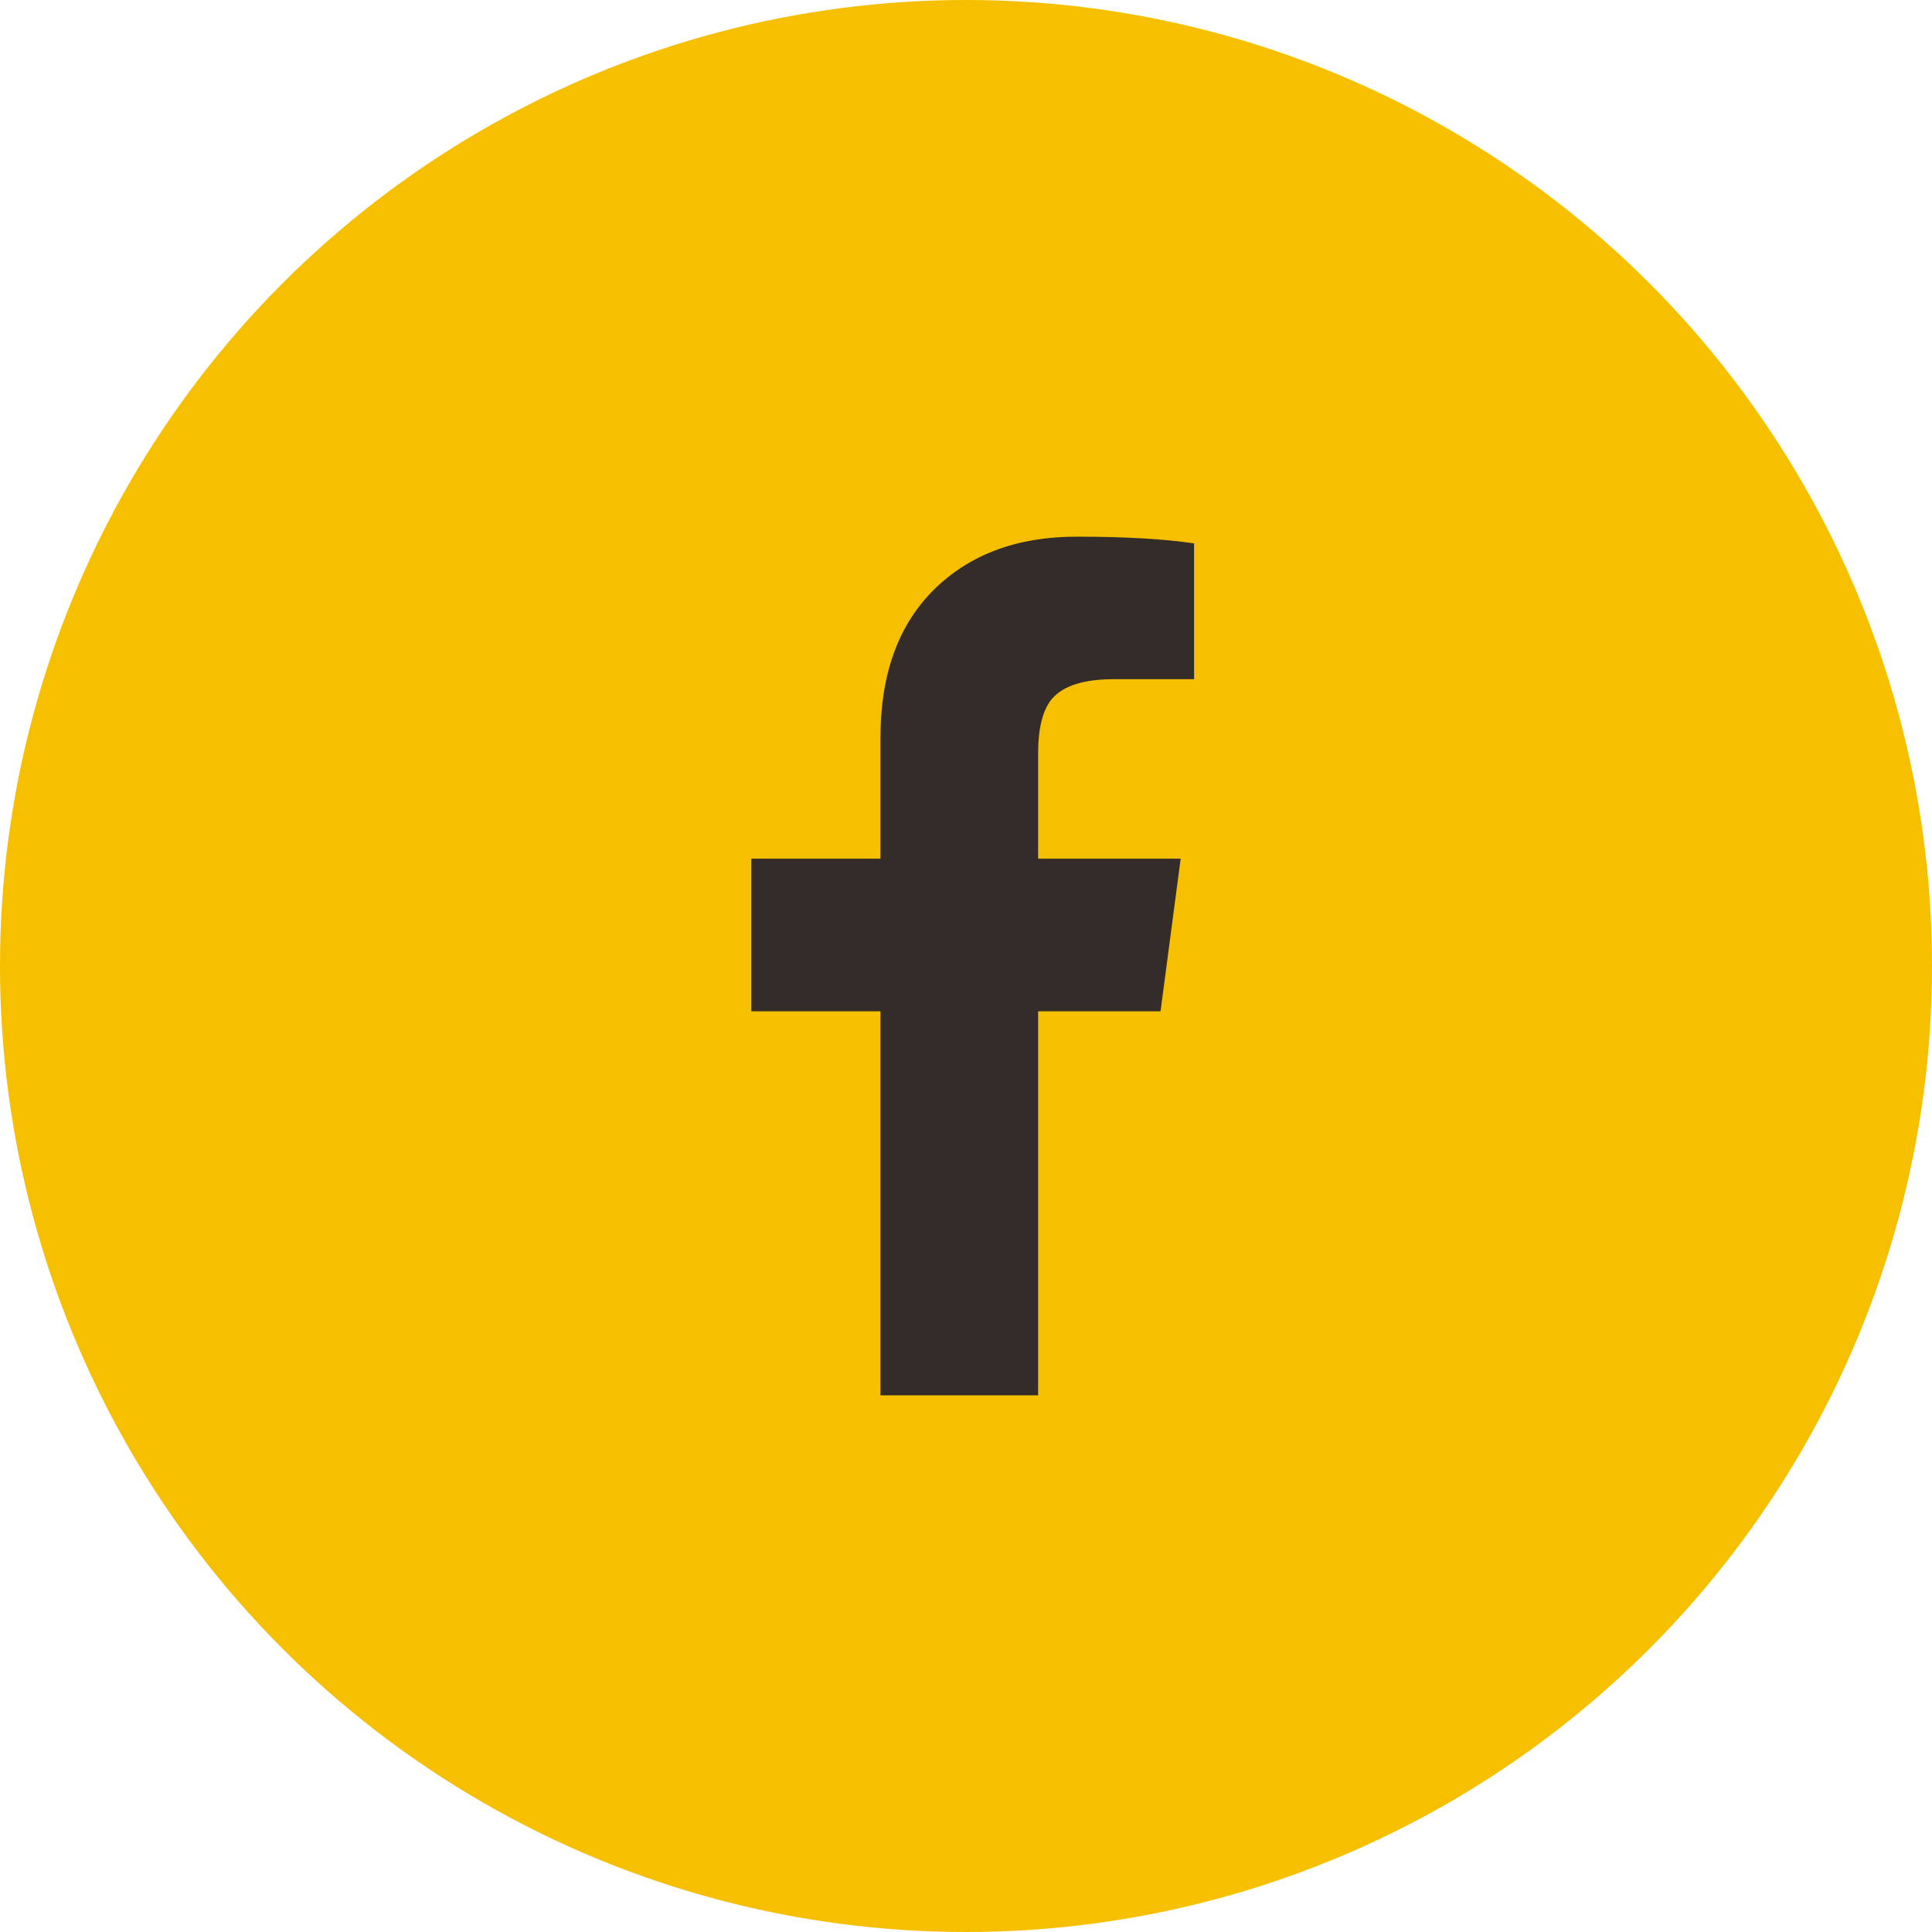 <?xml version="1.0" encoding="UTF-8"?>
<svg width="36px" height="36px" viewBox="0 0 36 36" version="1.1" xmlns="http://www.w3.org/2000/svg" xmlns:xlink="http://www.w3.org/1999/xlink">
    <title>Group</title>
    <g id="Page-1" stroke="none" stroke-width="1" fill="none" fill-rule="evenodd">
        <g id="menu" transform="translate(-1241, -723)" fill-rule="nonzero">
            <g id="Group" transform="translate(1241, 723)">
                <circle id="Oval" fill="#F6C000" cx="18" cy="18" r="18"></circle>
                <path d="M19.344,26 L19.344,18.844 L21.625,18.844 L22,16 L19.344,16 L19.344,14.031 C19.344,13.573 19.427,13.24 19.594,13.031 C19.802,12.781 20.187,12.656 20.75,12.656 L22.25,12.656 L22.25,10.125 C21.687,10.042 20.958,10 20.062,10 C18.958,10 18.073,10.328 17.406,10.984 C16.74,11.641 16.406,12.563 16.406,13.75 L16.406,16 L14,16 L14,18.844 L16.406,18.844 L16.406,26 L19.344,26 Z" id="" fill="#332C29"></path>
            </g>
        </g>
    </g>
</svg>